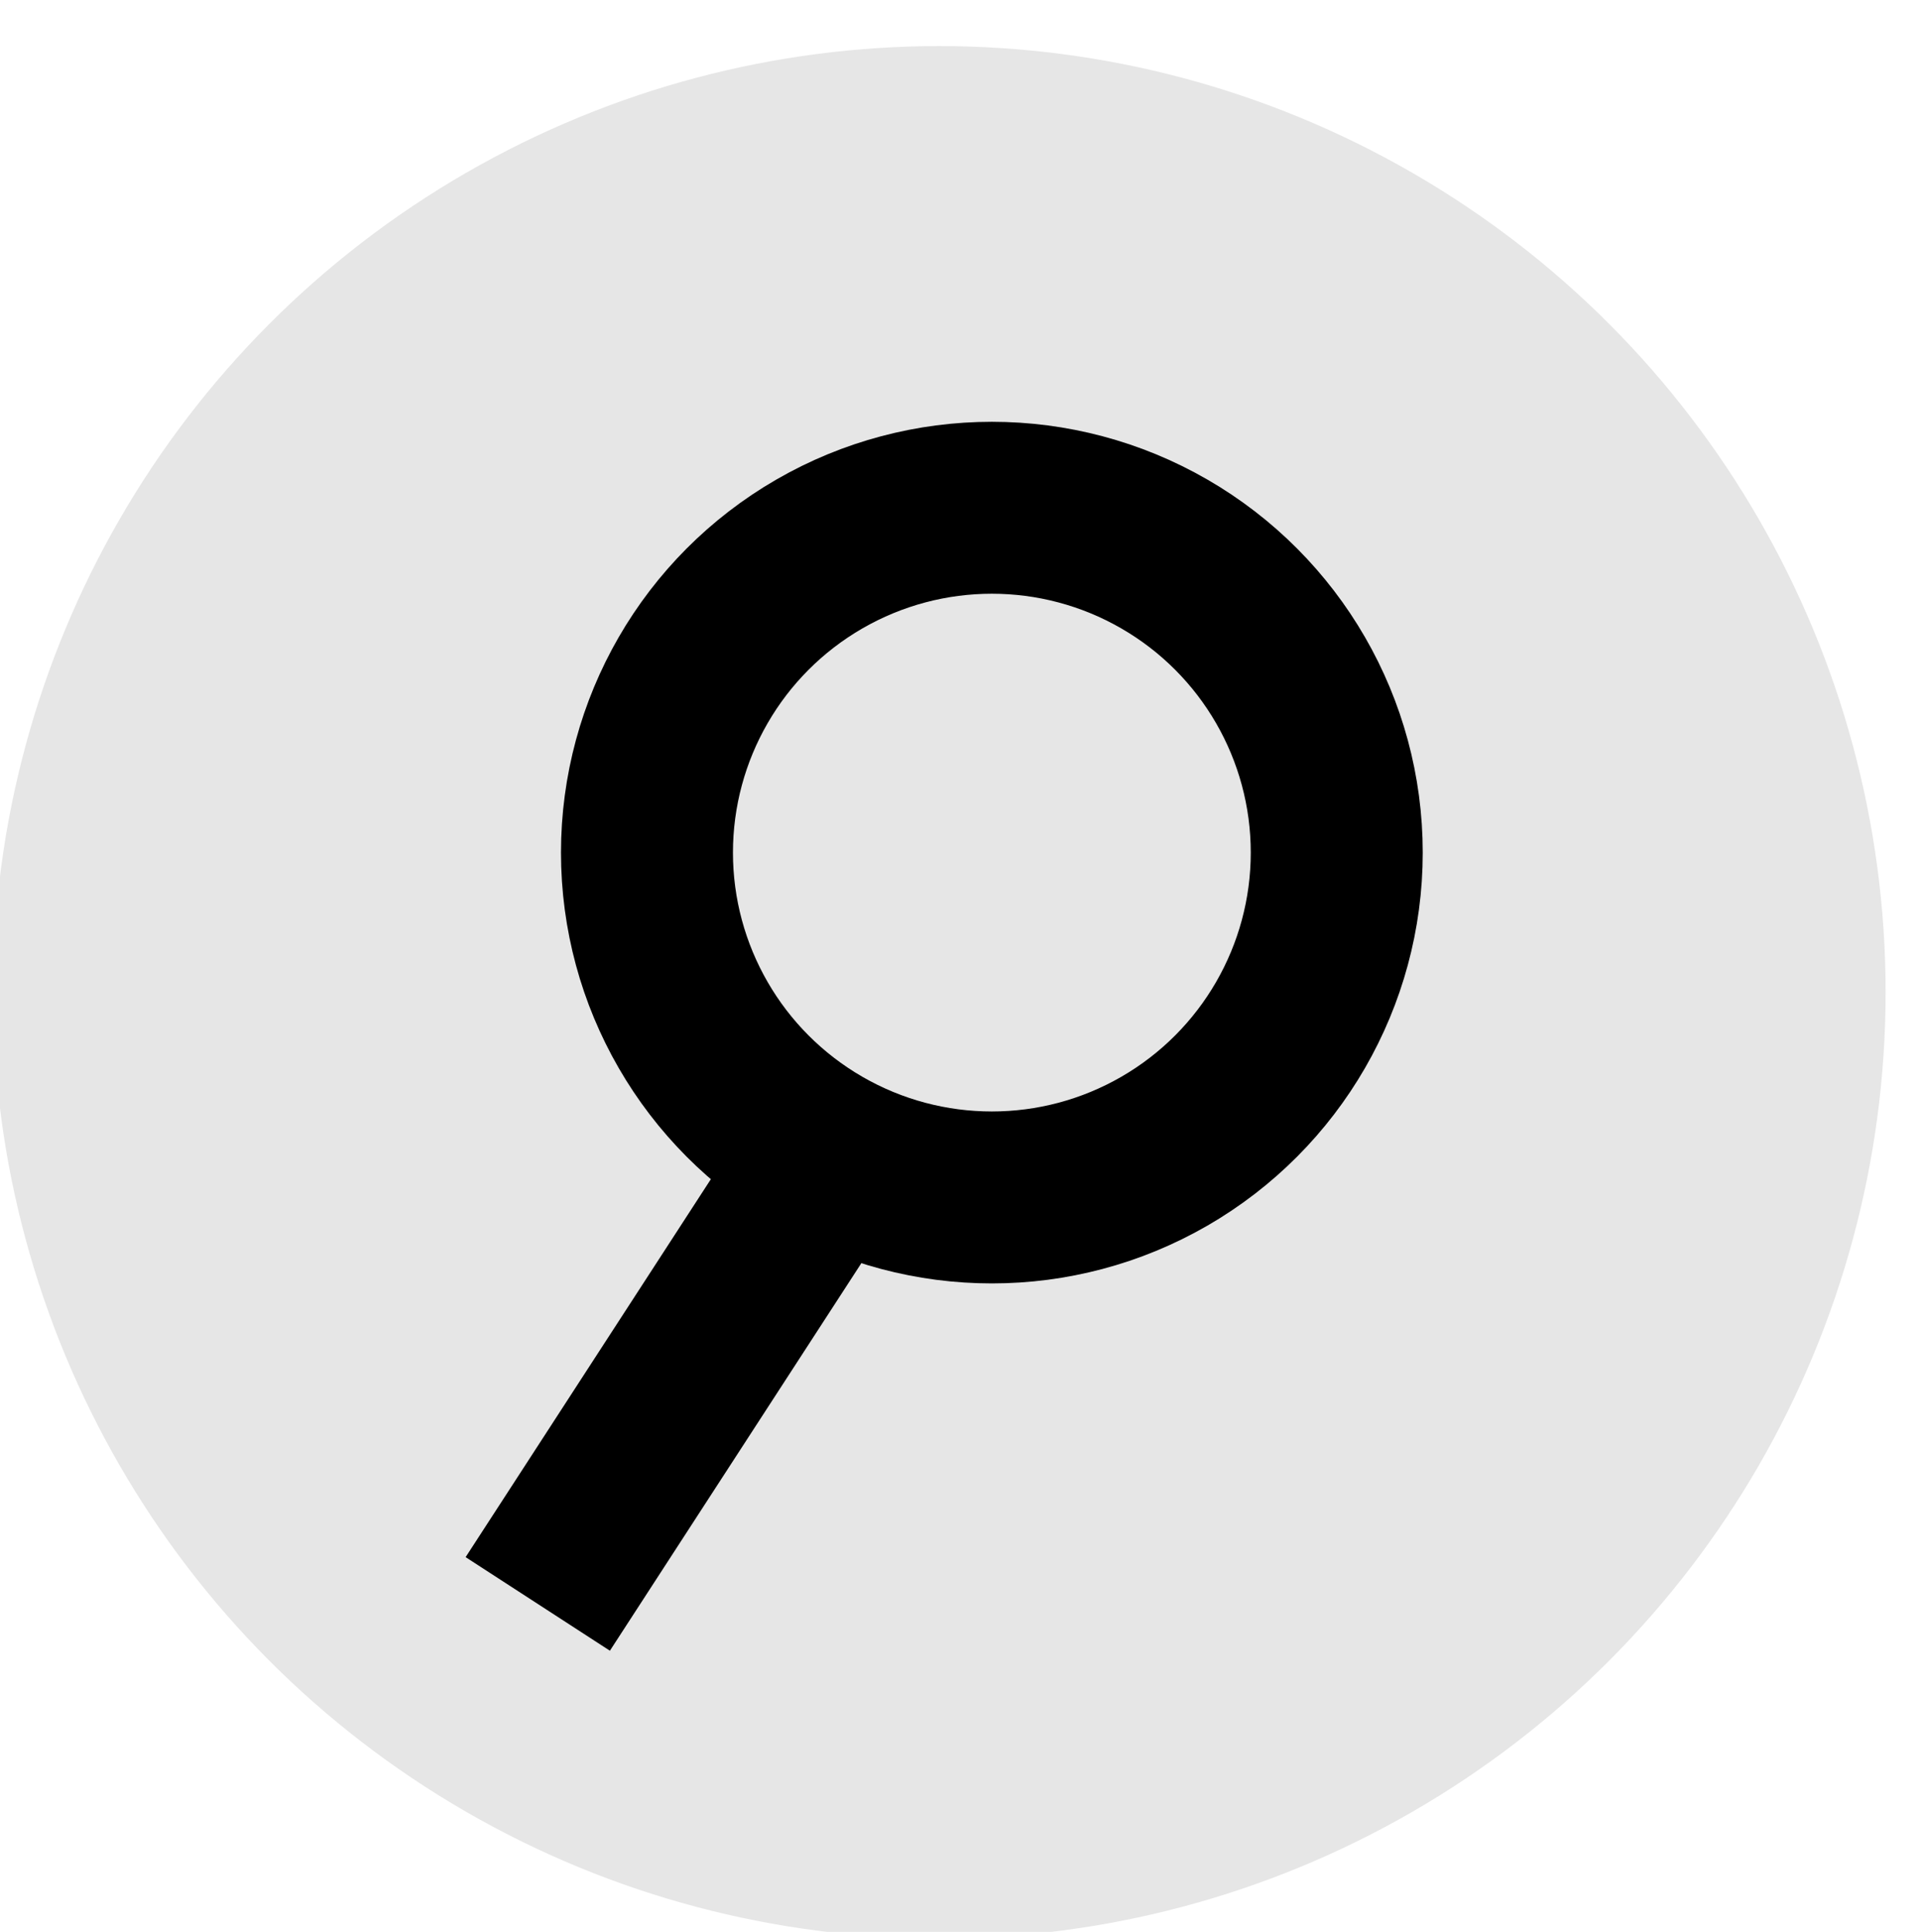 <?xml version="1.0" encoding="utf-8"?>
<!-- Generator: Adobe Illustrator 14.0.0, SVG Export Plug-In . SVG Version: 6.00 Build 43363)  -->
<!DOCTYPE svg PUBLIC "-//W3C//DTD SVG 1.1//EN" "http://www.w3.org/Graphics/SVG/1.1/DTD/svg11.dtd">
<svg version="1.1" id="Capa_1" xmlns="http://www.w3.org/2000/svg" xmlns:xlink="http://www.w3.org/1999/xlink" x="0px" y="0px"
	 width="22.329px" height="22.47px" viewBox="0 0 22.329 22.47" enable-background="new 0 0 22.329 22.47" xml:space="preserve">
<circle fill="#E6E6E6" cx="10.923" cy="11.542" r="11.006"/>
<g>
	<circle fill="none" stroke="#000000" stroke-width="2" cx="11.535" cy="9.917" r="4.011"/>
	<line fill="none" stroke="#000000" stroke-width="2" x1="9.632" y1="13.449" x2="6.254" y2="18.656"/>
</g>
</svg>
